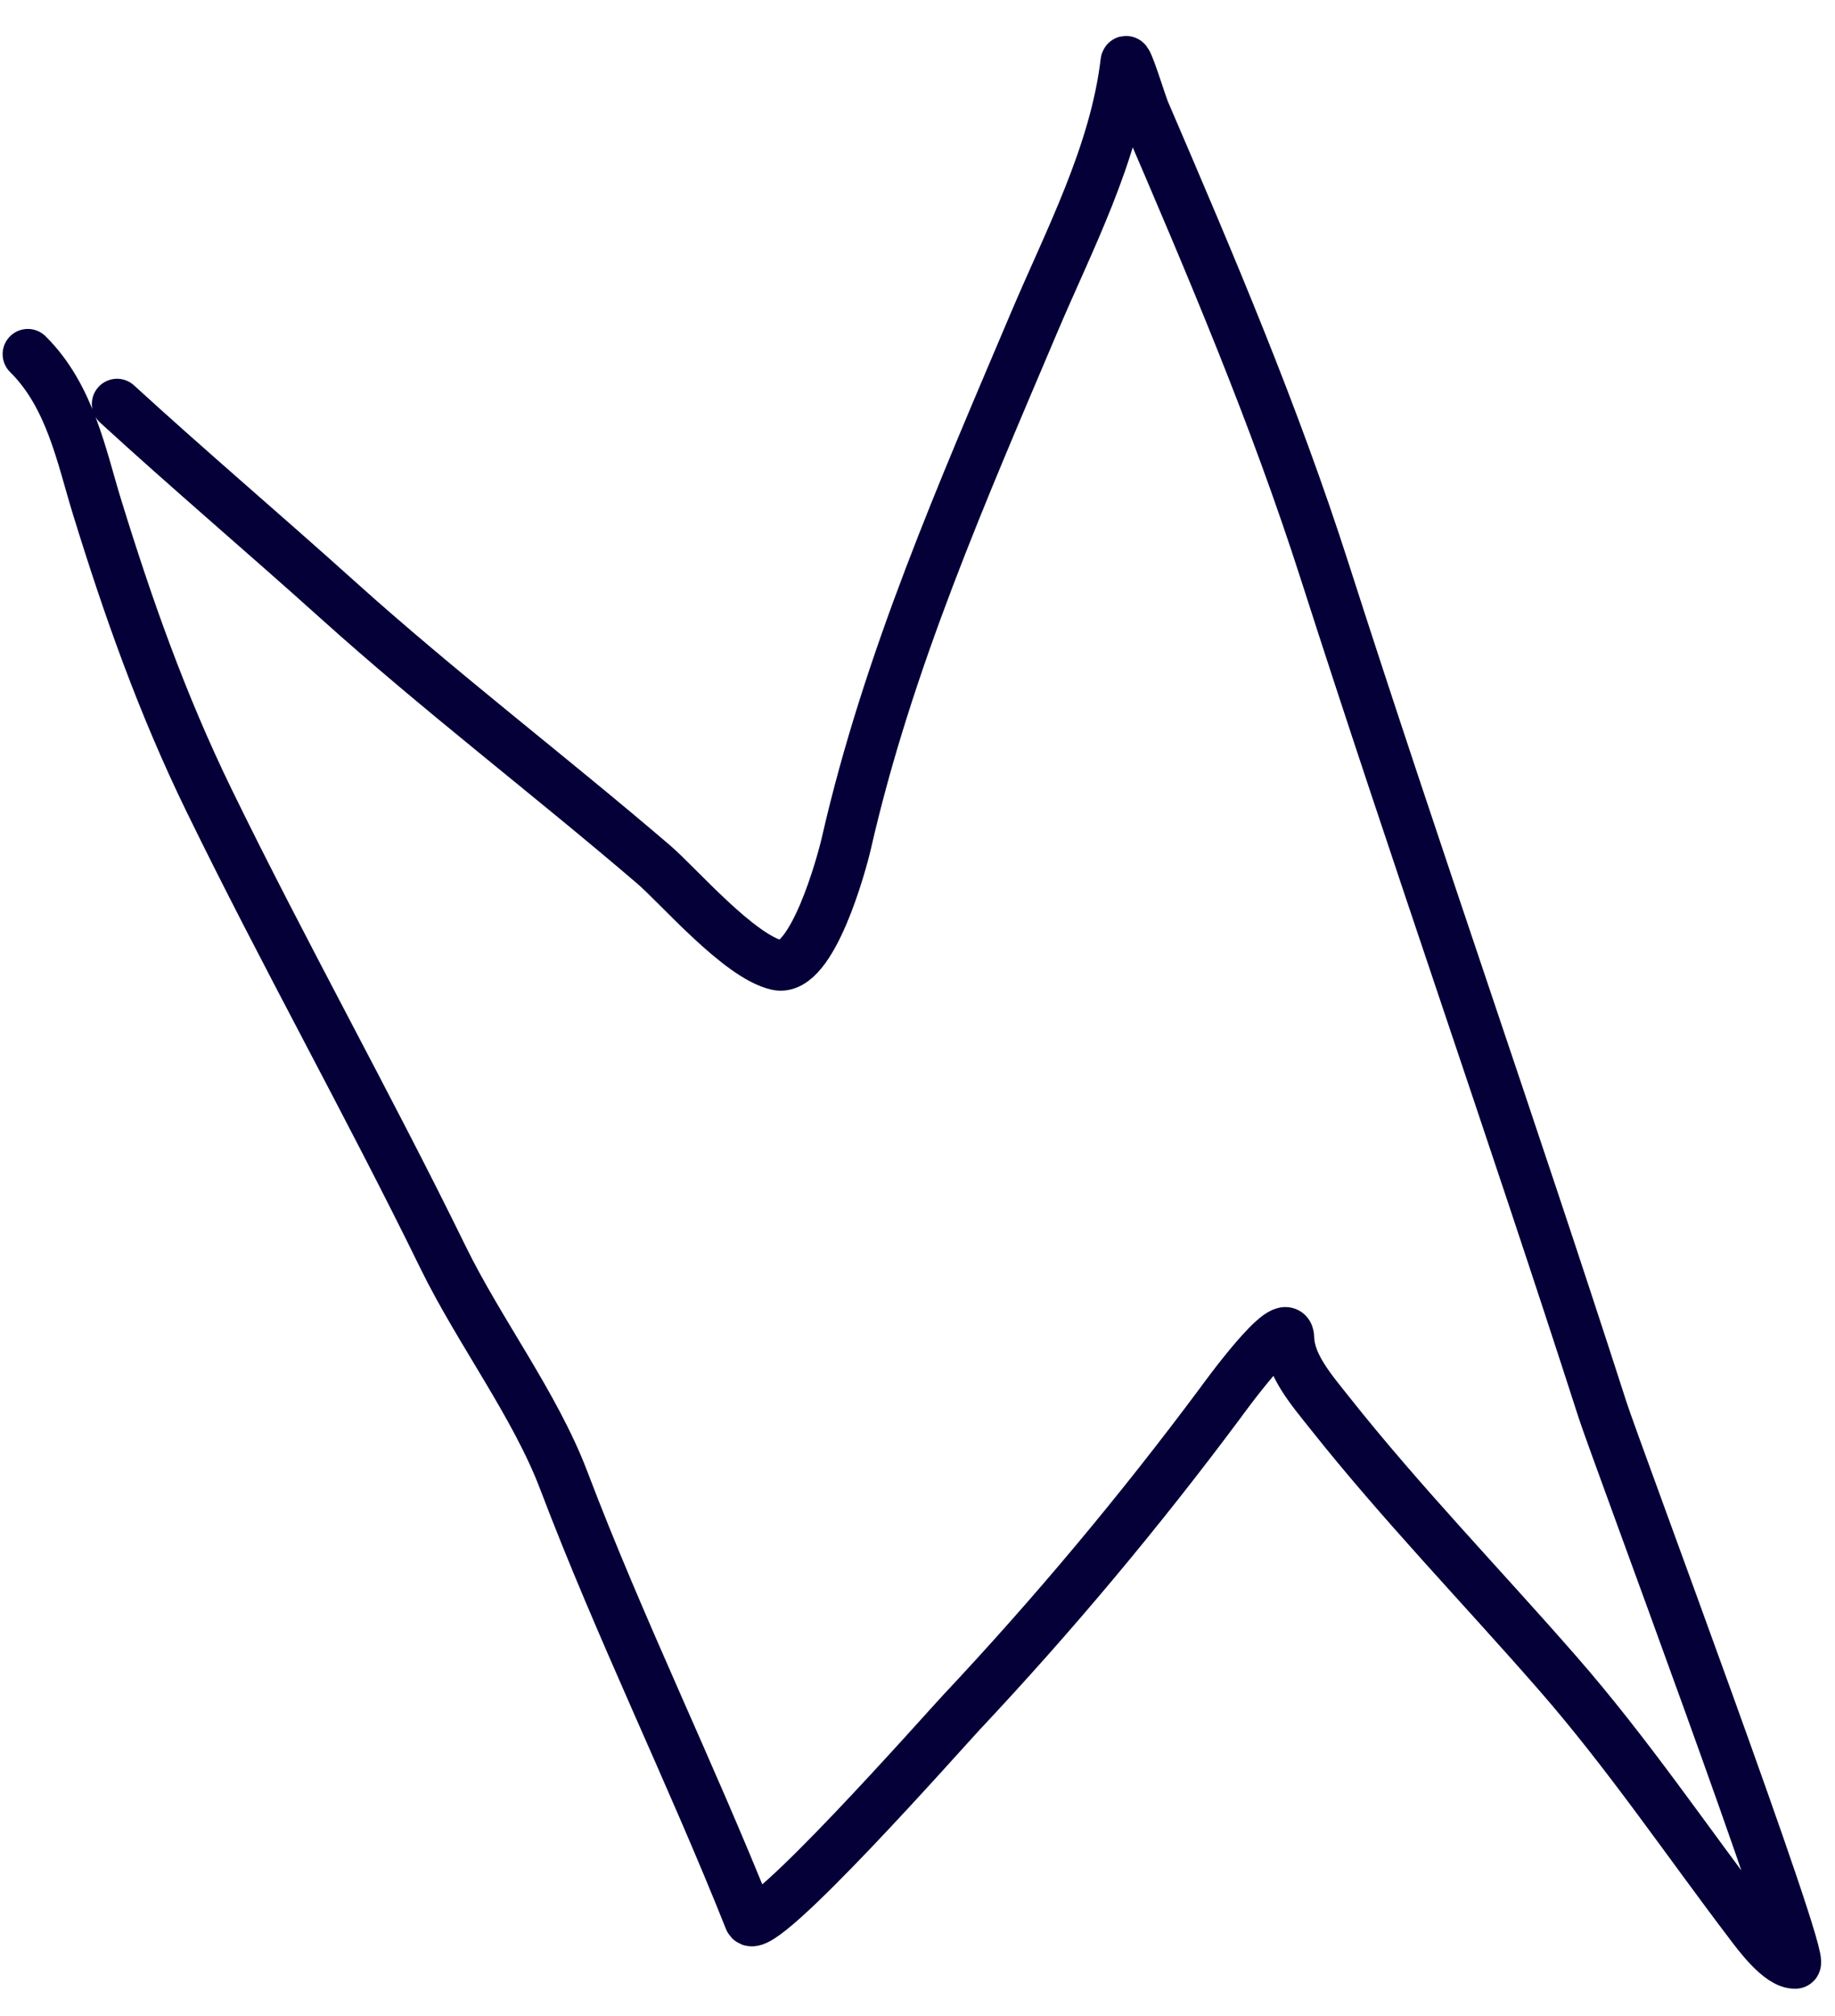 <svg width="51" height="56" viewBox="0 0 51 56" fill="none" xmlns="http://www.w3.org/2000/svg">
<path d="M0.773 9.837C1.956 11.006 2.265 12.686 2.7 14.092C3.552 16.854 4.497 19.536 5.805 22.222C7.883 26.485 10.231 30.667 12.316 34.929C13.319 36.979 14.873 39.027 15.666 41.114C17.241 45.26 19.178 49.187 20.826 53.32C21.069 53.928 26.256 48.06 26.712 47.574C29.285 44.836 31.669 41.986 33.907 38.982C33.934 38.946 35.804 36.349 35.826 37.164C35.847 37.922 36.449 38.605 36.951 39.239C38.939 41.748 41.181 44.06 43.294 46.479C45.243 48.71 46.867 51.119 48.643 53.452C48.825 53.691 49.461 54.566 49.901 54.54C50.225 54.52 44.901 40.285 44.541 39.166C42.037 31.393 39.317 23.658 36.824 15.889C35.411 11.485 33.666 7.402 31.814 3.091C31.72 2.872 31.31 1.519 31.286 1.718C30.985 4.269 29.702 6.691 28.744 8.952C26.762 13.628 24.679 18.359 23.525 23.414C23.4 23.963 22.572 27.021 21.601 26.808C20.551 26.576 18.842 24.591 18.174 24.019C15.27 21.531 12.221 19.214 9.38 16.657C7.346 14.827 5.264 13.062 3.253 11.221" stroke="#050038" stroke-width="1.4" stroke-linecap="round"/>
</svg>
